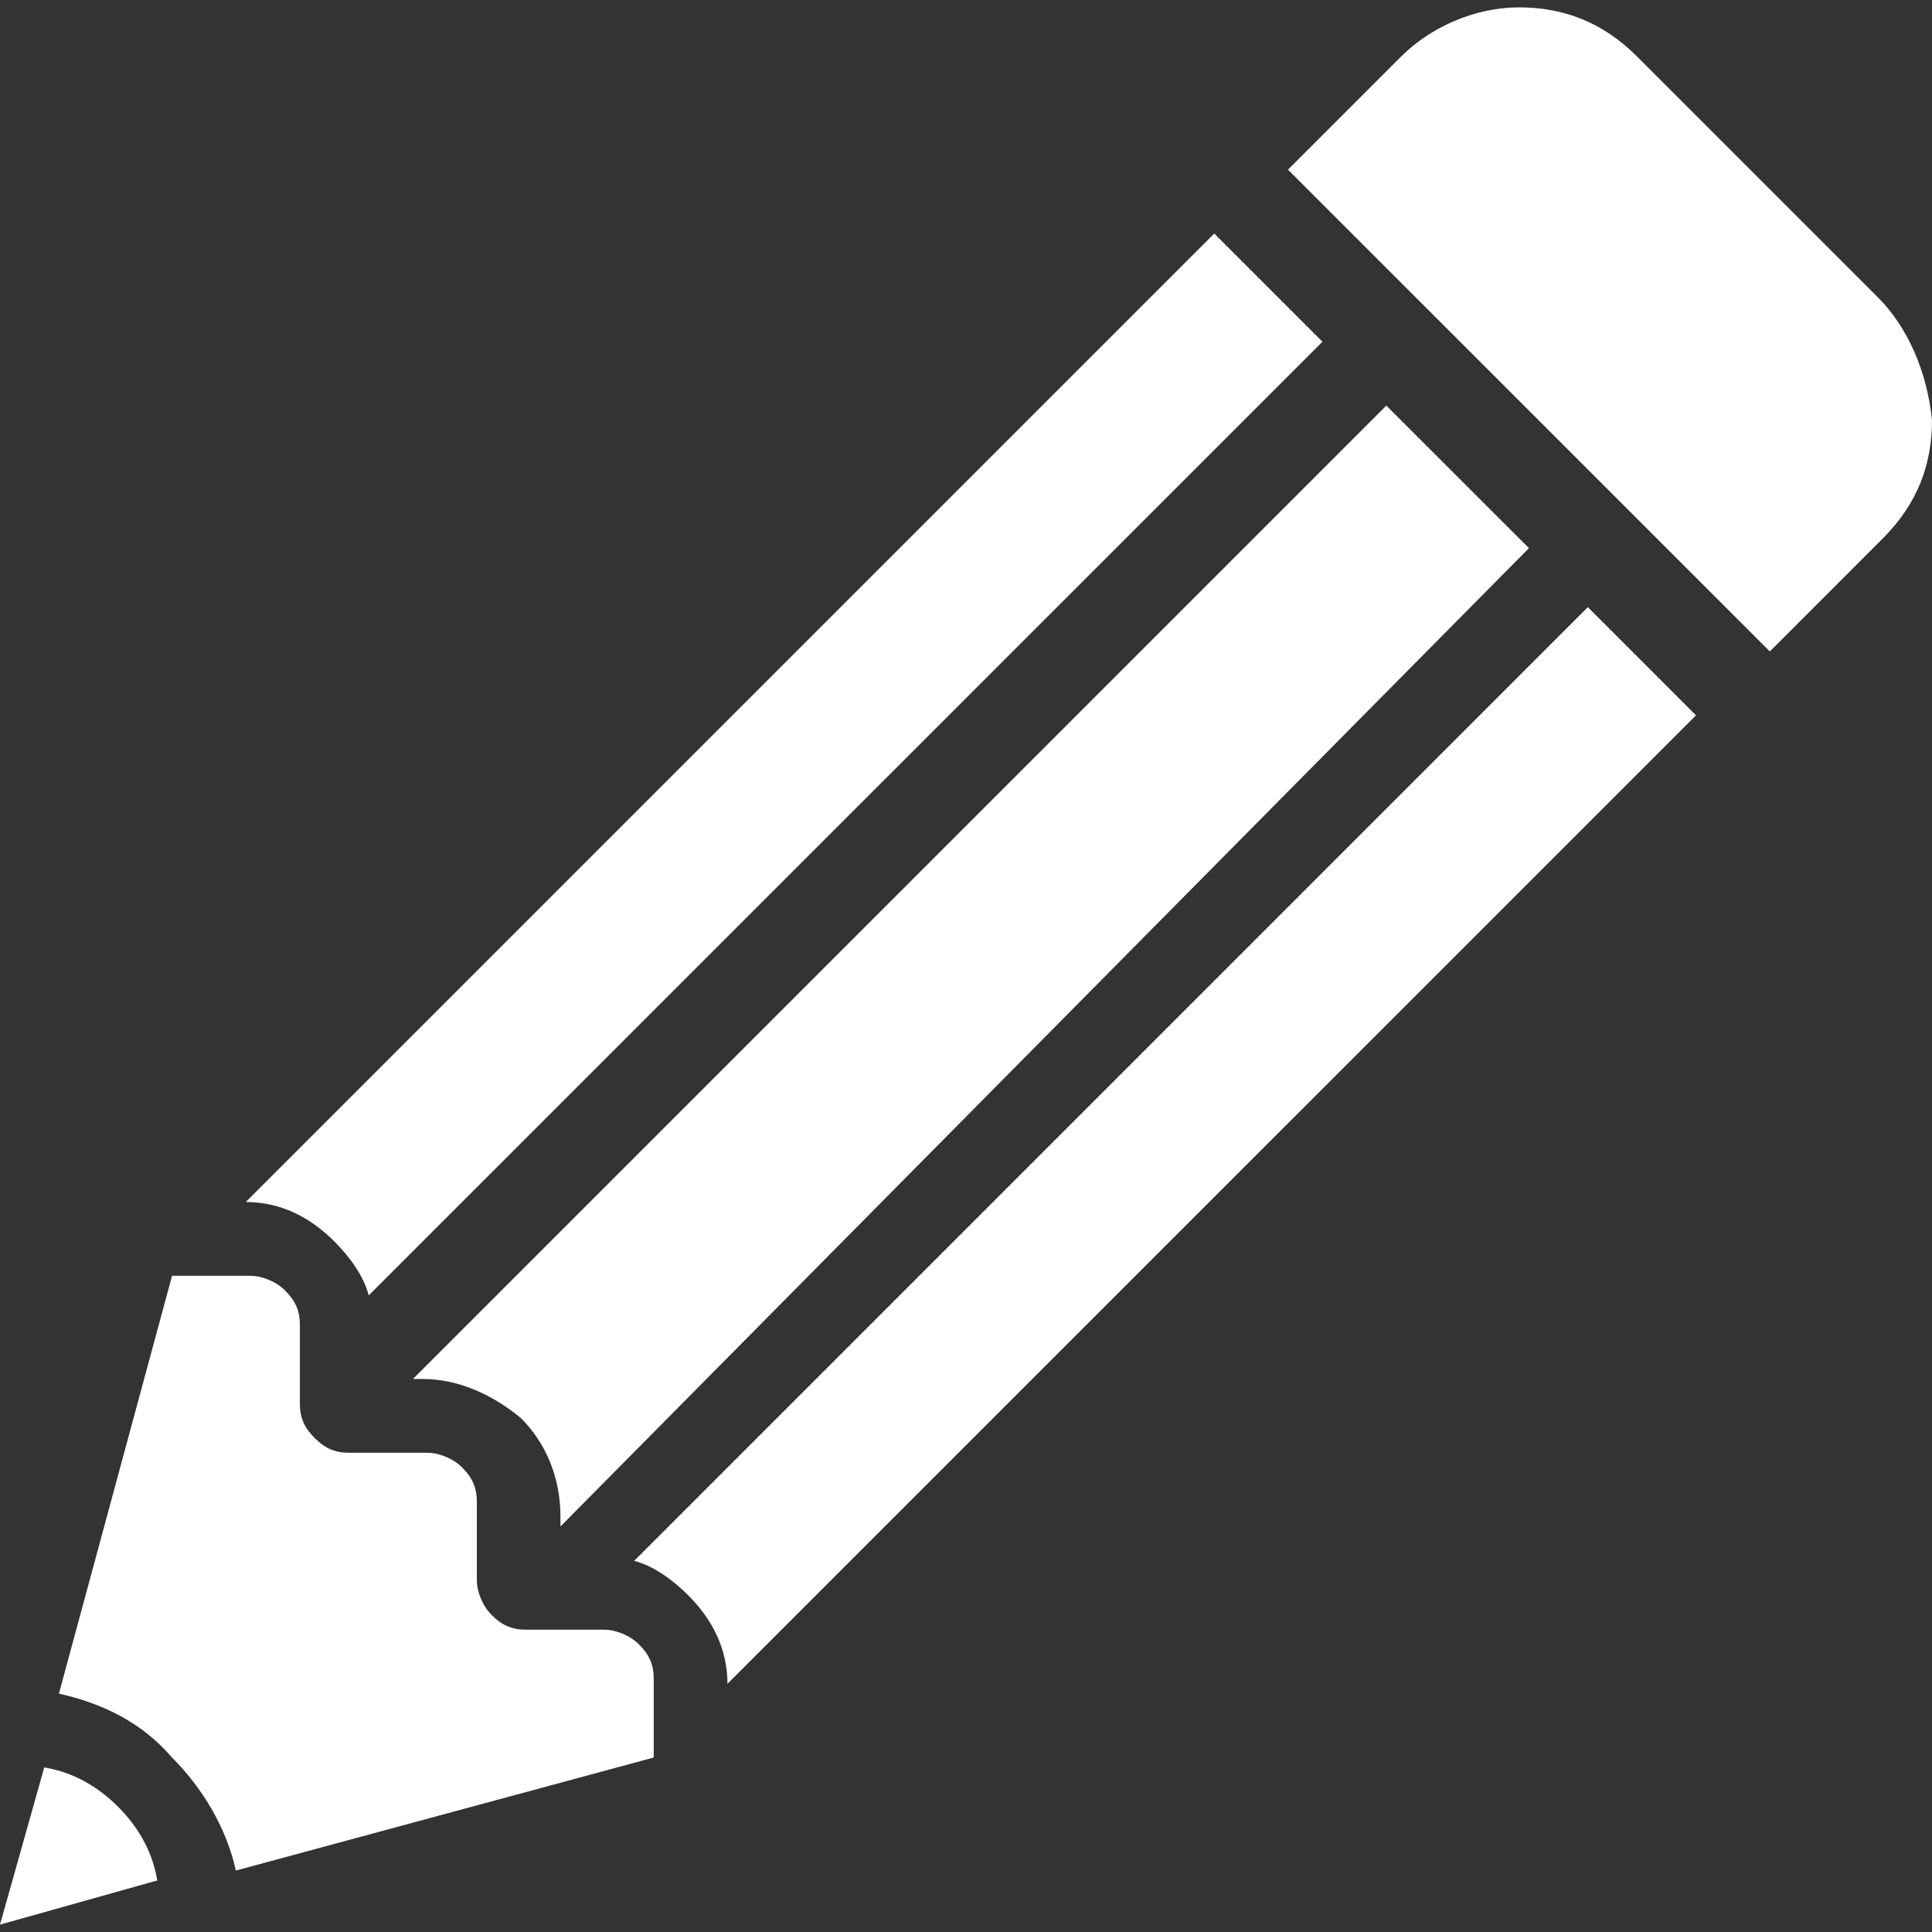 <?xml version="1.0" encoding="utf-8"?>
<!-- Generator: Adobe Illustrator 25.4.1, SVG Export Plug-In . SVG Version: 6.00 Build 0)  -->
<svg version="1.1" id="Layer_1" xmlns="http://www.w3.org/2000/svg" xmlns:xlink="http://www.w3.org/1999/xlink" x="0px" y="0px"
	 viewBox="0 0 320 320" style="enable-background:new 0 0 320 320;" xml:space="preserve">
<rect x="0" y="0" width="320" height="320" fill="#333333" stroke="none"/>
<style type="text/css">
	.st0{fill:#FFFFFF;}
</style>
<g>
	<path class="st0" d="M253.24,90.79l-23.62-23.61L68.4,228.4h1.62c5.69,0,11.4,2.44,16.29,6.51c4.07,4.07,6.52,9.77,6.52,16.29v1.63
		L253.24,90.79z"/>
	<path class="st0" d="M61.07,214.56L219.04,56.6l-17.92-17.92L40.71,199.09c5.69,0,10.58,2.44,14.65,6.51
		C57.81,208.05,60.26,211.31,61.07,214.56z"/>
	<path class="st0" d="M7.33,292.74L0,318.78l26.05-7.32c-0.81-4.9-3.26-8.97-6.5-12.21C16.29,295.99,12.21,293.54,7.33,292.74z"/>
	<path class="st0" d="M311.05,49.26l-39.9-39.9c-5.69-5.69-12.21-8.14-19.53-8.14c-7.33,0-14.66,3.26-19.55,8.14L213.33,28.1
		l79.81,79.8l18.72-18.73c5.71-5.7,8.14-12.21,8.14-19.55C319.19,61.48,315.93,54.15,311.05,49.26z"/>
	<path class="st0" d="M105.04,258.53c3.24,0.81,6.5,3.25,8.95,5.7c4.07,4.07,6.5,8.95,6.5,14.66l160.42-160.41L263,100.56
		L105.04,258.53z"/>
	<path class="st0" d="M100.15,269.93H87.12c-2.43,0-4.07-0.81-5.69-2.44c-1.64-1.63-2.45-4.07-2.45-5.7v-13.03
		c0-2.44-0.81-4.07-2.43-5.7c-1.64-1.63-4.07-2.44-5.71-2.44H57.81c-2.45,0-4.07-0.81-5.69-2.44c-1.64-1.63-2.45-3.26-2.45-5.7
		v-13.03c0-2.45-0.81-4.07-2.45-5.7c-1.62-1.63-4.07-2.44-5.69-2.44H28.5L9.76,280.52c7.33,1.62,13.85,4.88,18.73,10.58
		c4.88,4.89,8.95,11.39,10.58,18.72l69.21-18.72v-13.03c0-2.44-0.81-4.07-2.43-5.69C104.22,270.75,101.78,269.93,100.15,269.93z"/>
</g>
</svg>
